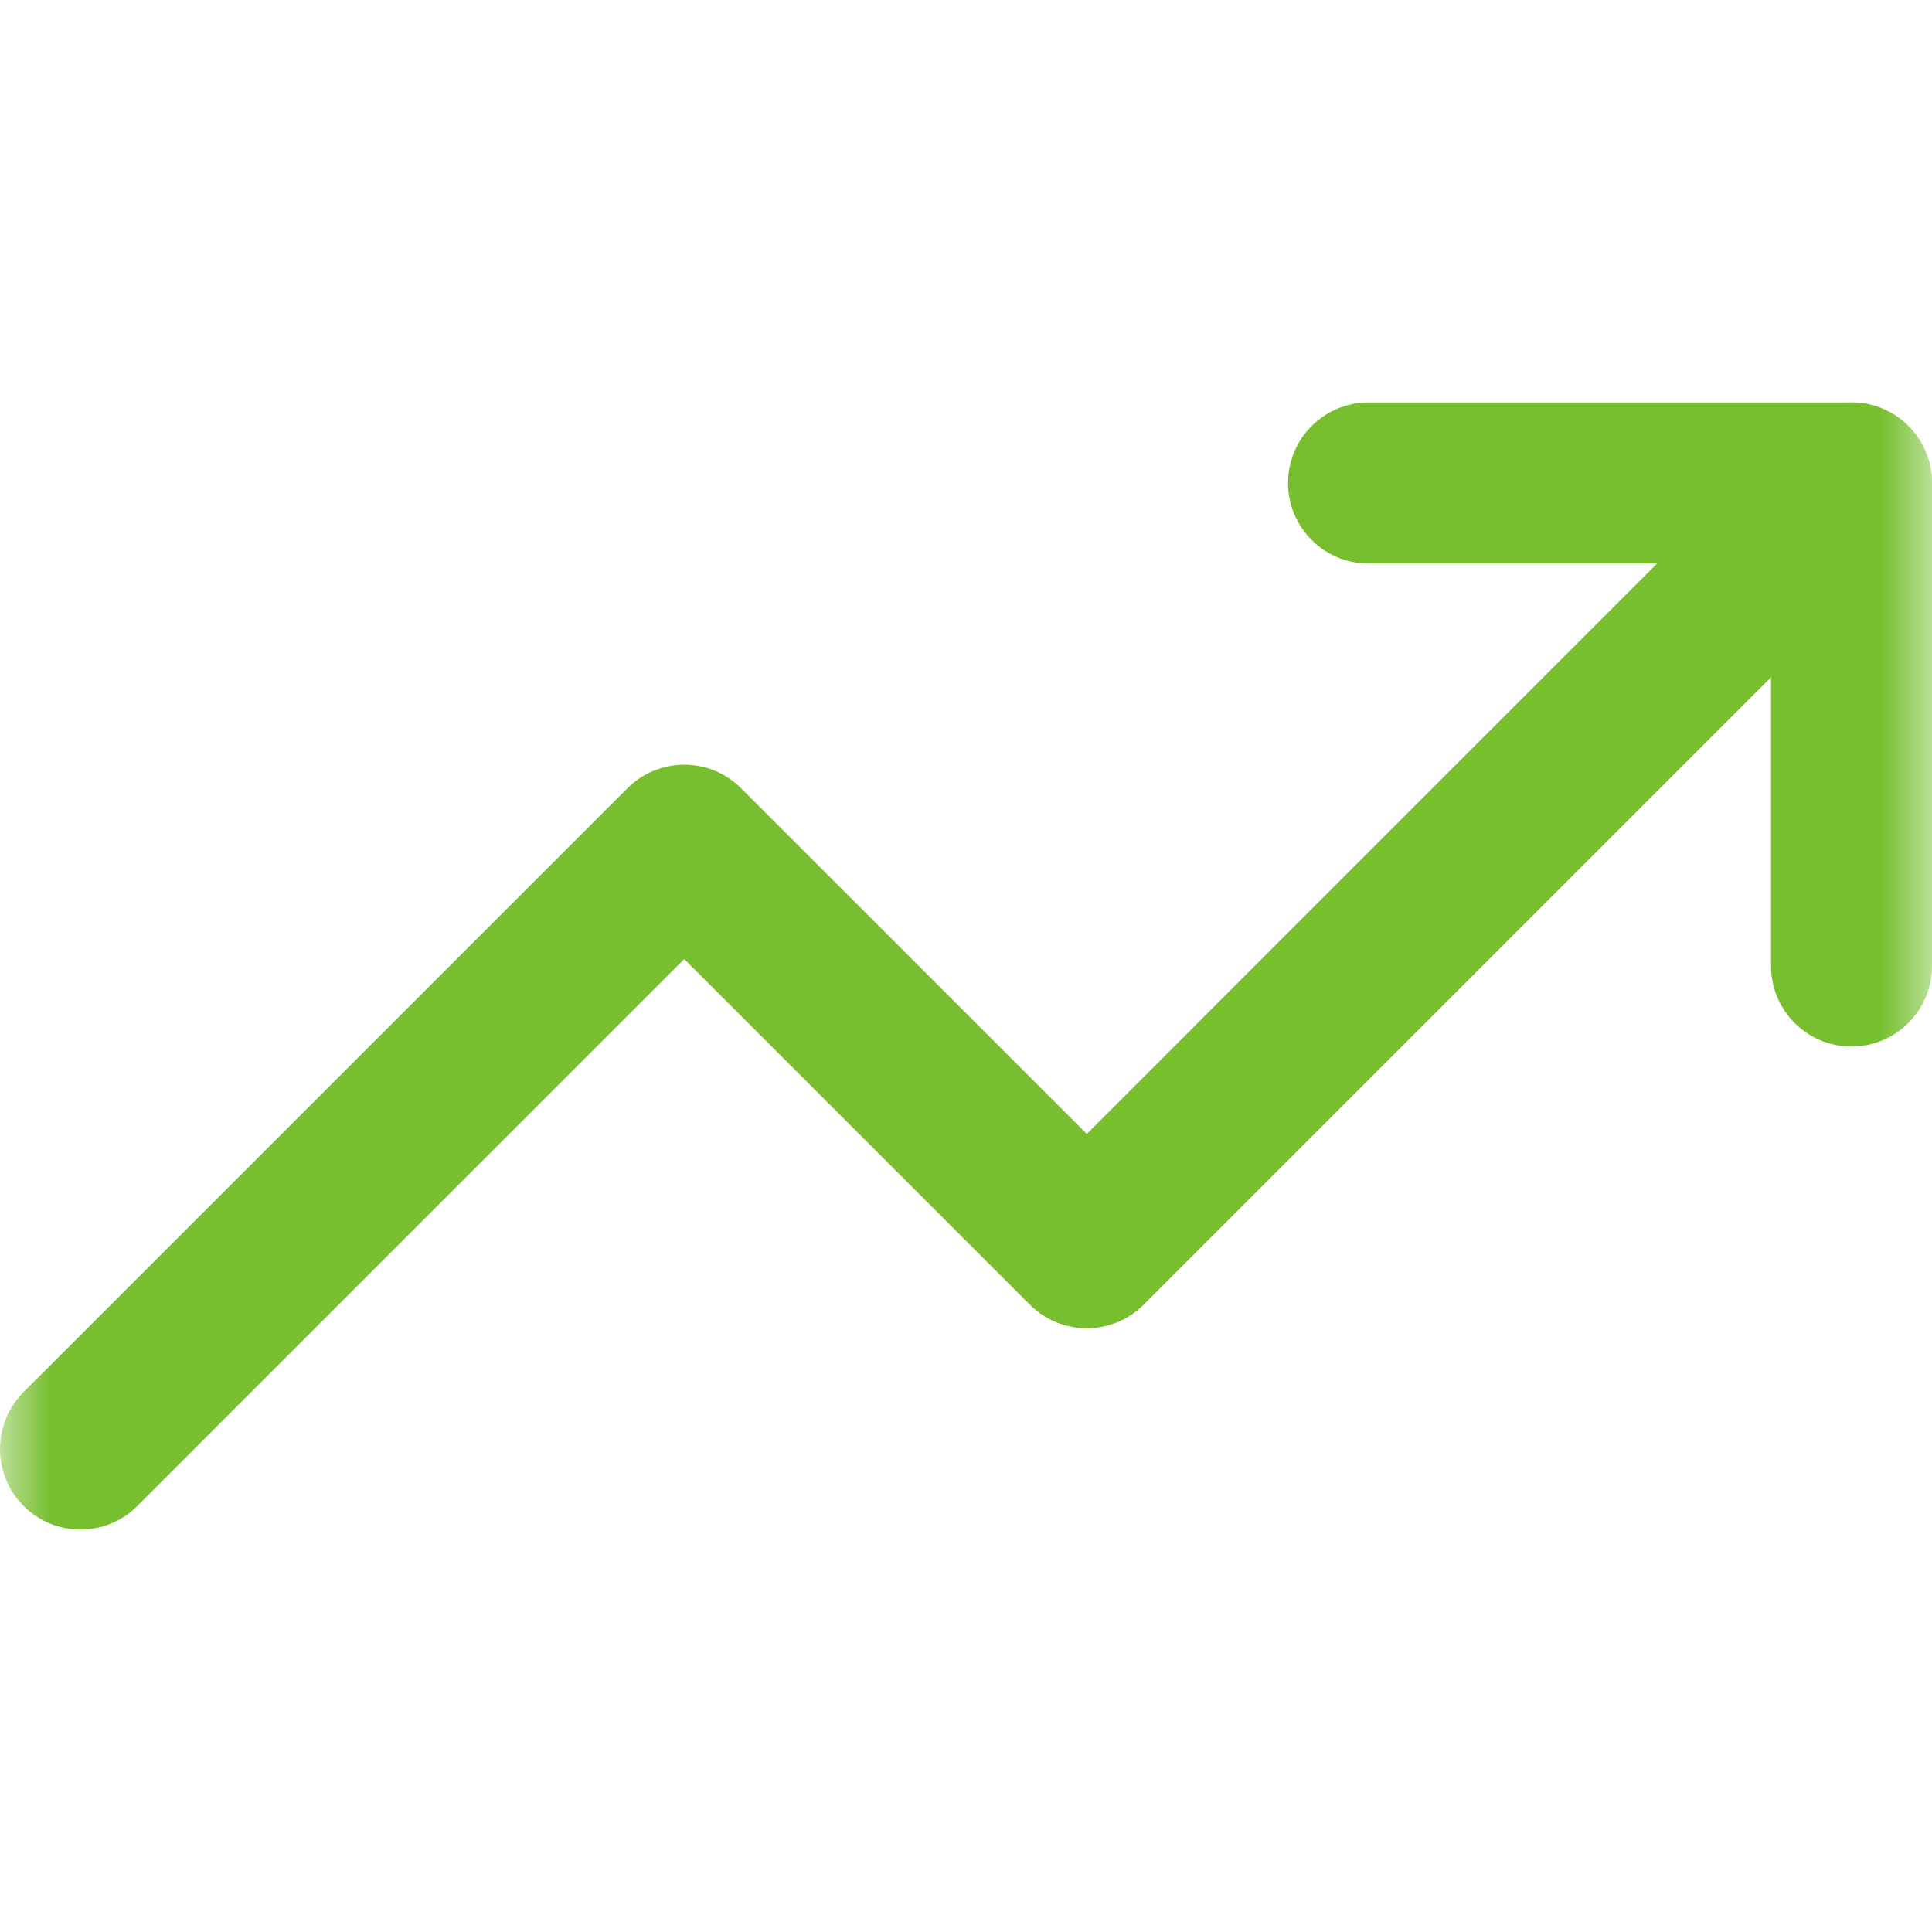 <svg width="19" height="19" viewBox="0 0 19 19" fill="none" xmlns="http://www.w3.org/2000/svg">
<g clip-path="url(#clip0_24_937)">
<mask id="mask0_24_937" style="mask-type:luminance" maskUnits="userSpaceOnUse" x="0" y="0" width="19" height="19">
<path d="M0 0H19V19H0V0Z" fill="white"/>
</mask>
<g mask="url(#mask0_24_937)">
<path fill-rule="evenodd" clip-rule="evenodd" d="M18.768 4.19C19.077 4.499 19.077 5.001 18.768 5.31L11.247 12.831C10.938 13.14 10.437 13.14 10.128 12.831L6.729 9.432L1.351 14.81C1.042 15.119 0.541 15.119 0.232 14.81C-0.077 14.501 -0.077 13.999 0.232 13.69L6.169 7.753C6.479 7.443 6.98 7.443 7.289 7.753L10.688 11.151L17.648 4.19C17.958 3.881 18.459 3.881 18.768 4.19Z" fill="#77BF2F"/>
<path fill-rule="evenodd" clip-rule="evenodd" d="M12.667 4.75C12.667 4.313 13.021 3.958 13.458 3.958H18.208C18.645 3.958 19 4.313 19 4.75V9.5C19 9.937 18.645 10.292 18.208 10.292C17.771 10.292 17.417 9.937 17.417 9.5V5.542H13.458C13.021 5.542 12.667 5.187 12.667 4.75Z" fill="#77BF2F"/>
</g>
</g>
<defs>
<clipPath id="clip0_24_937">
<rect width="19" height="19" fill="white"/>
</clipPath>
</defs>
</svg>
